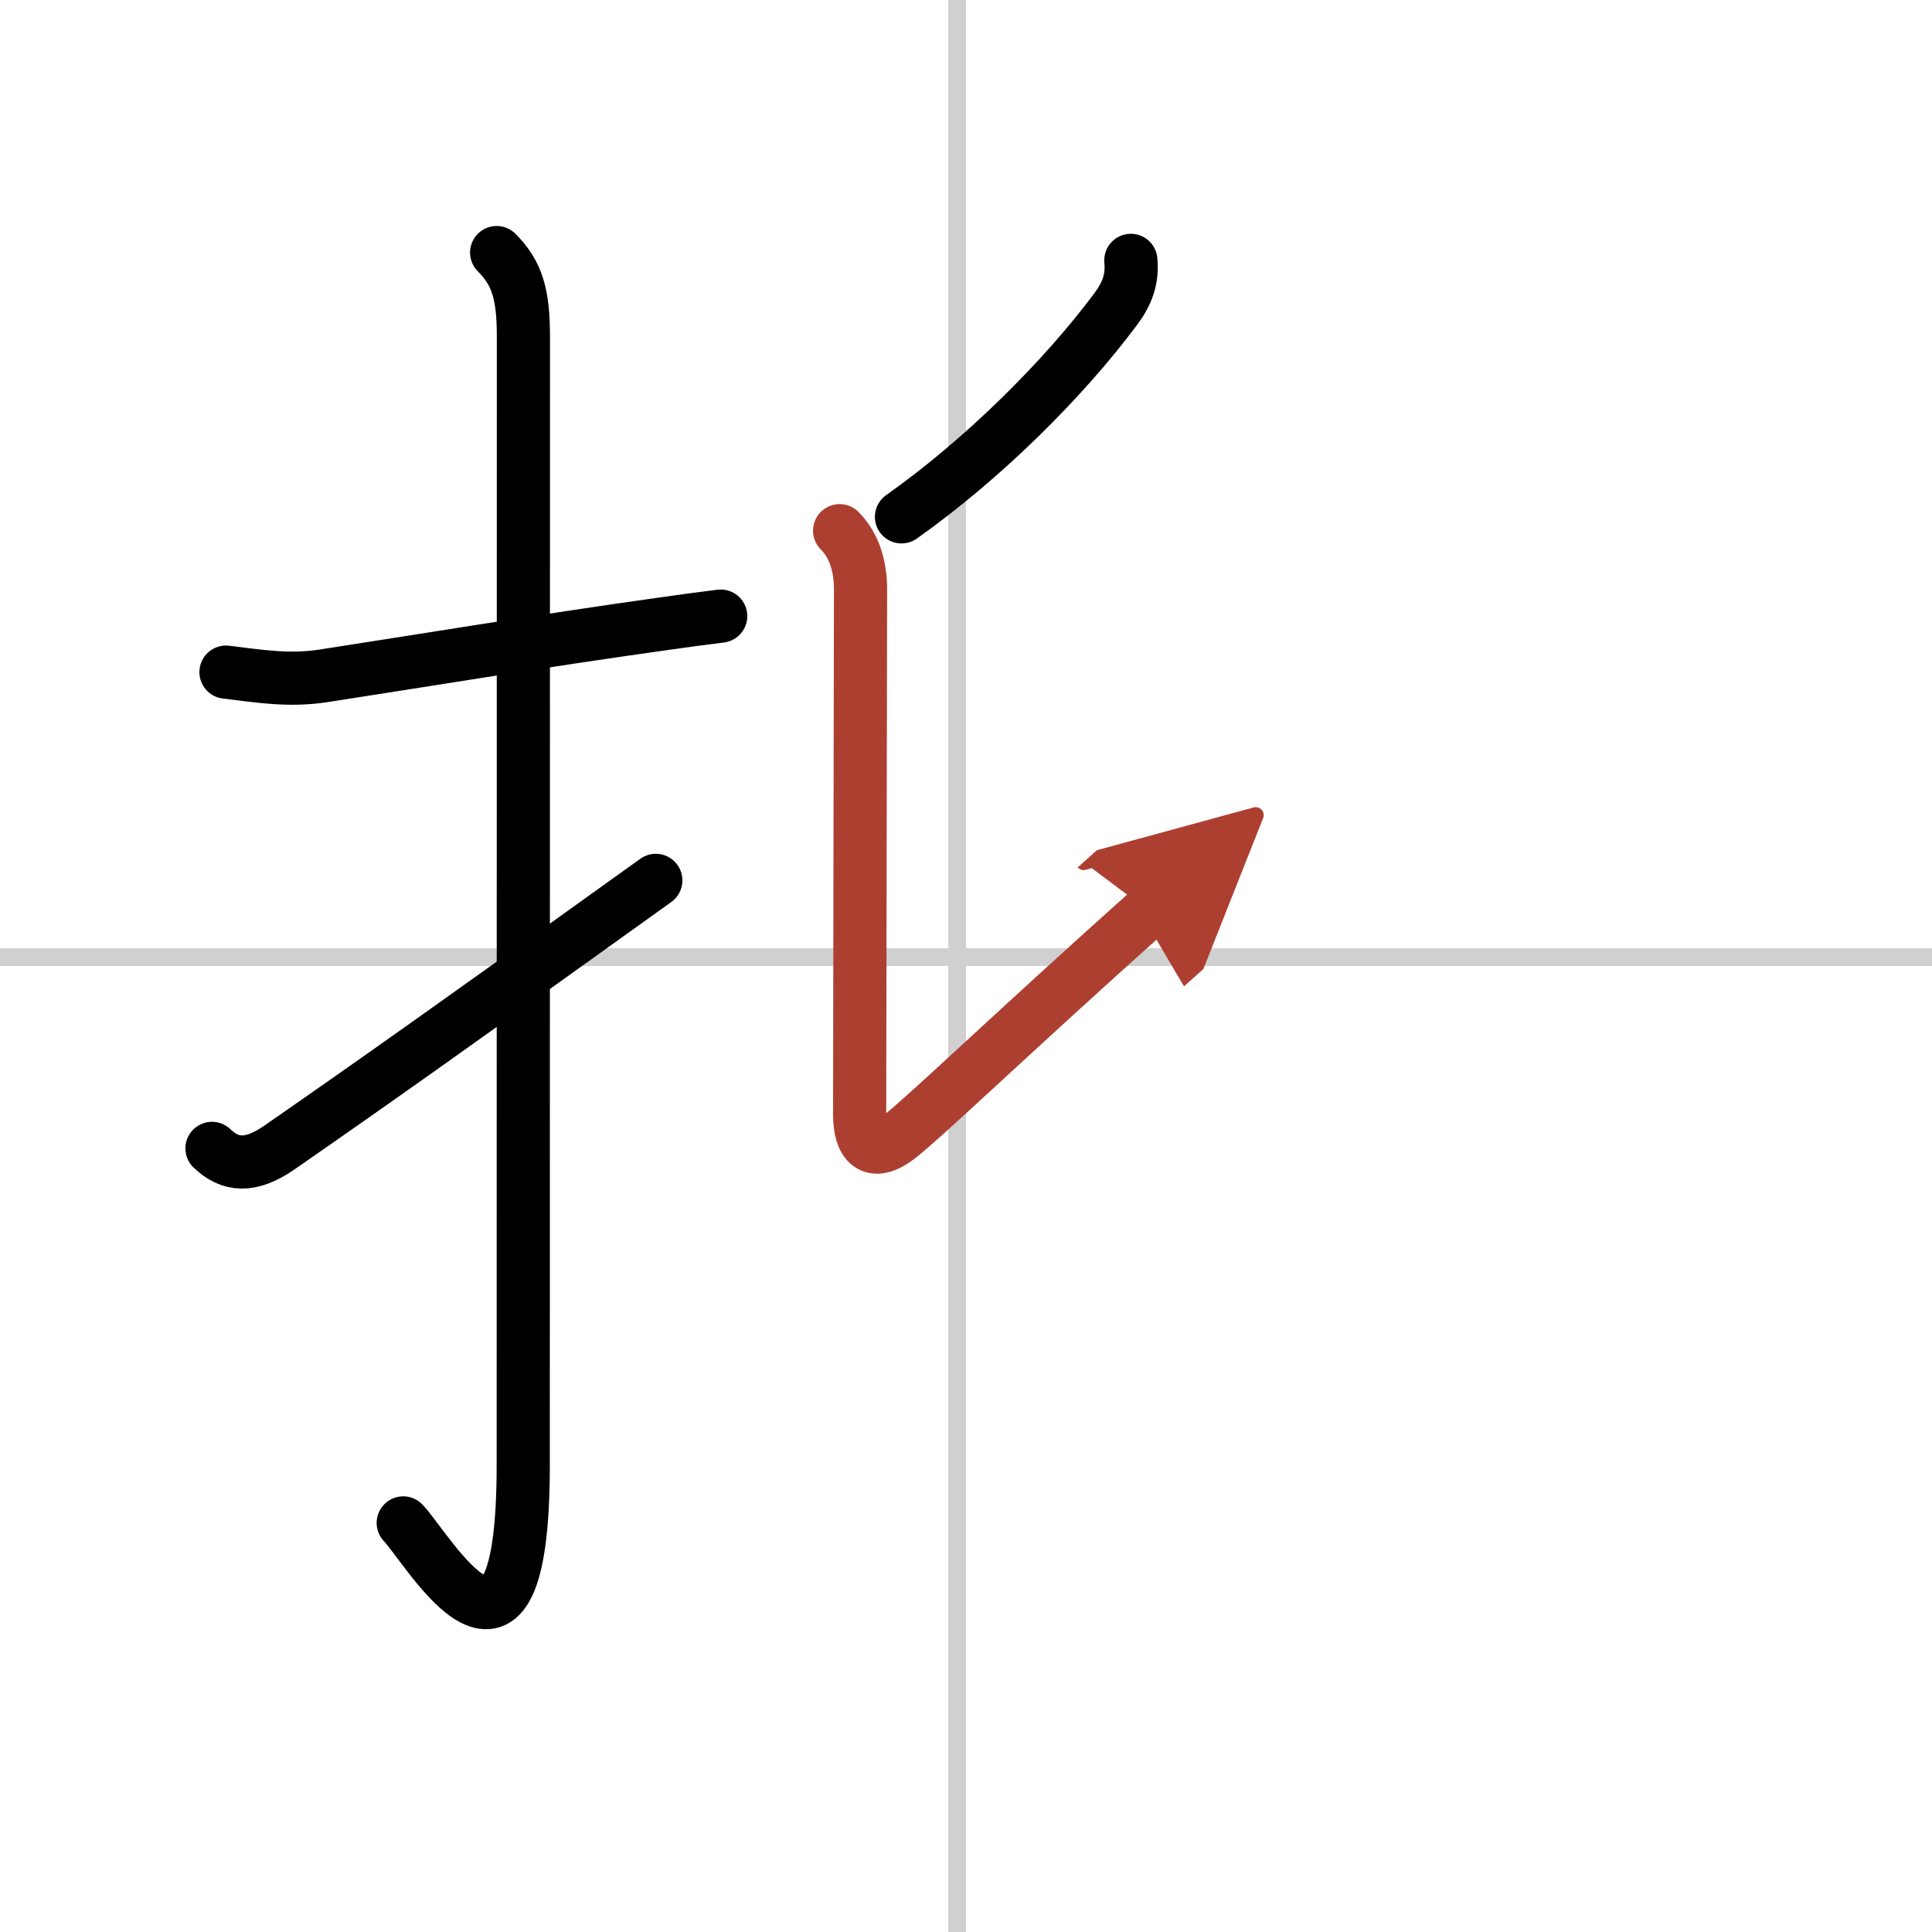 <svg width="400" height="400" viewBox="0 0 109 109" xmlns="http://www.w3.org/2000/svg"><defs><marker id="a" markerWidth="4" orient="auto" refX="1" refY="5" viewBox="0 0 10 10"><polyline points="0 0 10 5 0 10 1 5" fill="#ad3f31" stroke="#ad3f31"/></marker></defs><g fill="none" stroke="#000" stroke-linecap="round" stroke-linejoin="round" stroke-width="3"><rect width="100%" height="100%" fill="#fff" stroke="#fff"/><line x1="54" x2="54" y2="109" stroke="#d0d0d0" stroke-width="1"/><line x2="109" y1="54" y2="54" stroke="#d0d0d0" stroke-width="1"/><path d="m12.75 37.92c1.89 0.23 3.55 0.51 5.5 0.21 4.82-0.74 12.26-1.97 19.27-2.95 1.04-0.15 2.09-0.29 3.14-0.42"/><path d="m28.02 14.25c1.18 1.18 1.51 2.38 1.51 4.77 0 15.23-0.01 52.21-0.01 63.65 0 14.25-5.32 4.78-6.77 3.25"/><path d="m11.96 64.79c1.01 0.97 2.16 1.09 3.79-0.04 4.95-3.43 10-7 21.25-15.08"/><path d="m63.8 14.69c0.1 1.07-0.21 1.89-0.87 2.77-2.92 3.91-7.42 8.41-12.07 11.7"/><path d="M47.37,29.94c0.85,0.85,1.18,2.06,1.18,3.31c0,0.72-0.05,26.45-0.05,29.63c0,1.61,0.67,2.5,2.25,1.25S57,58.38,64.81,51.39" marker-end="url(#a)" stroke="#ad3f31"/></g></svg>
